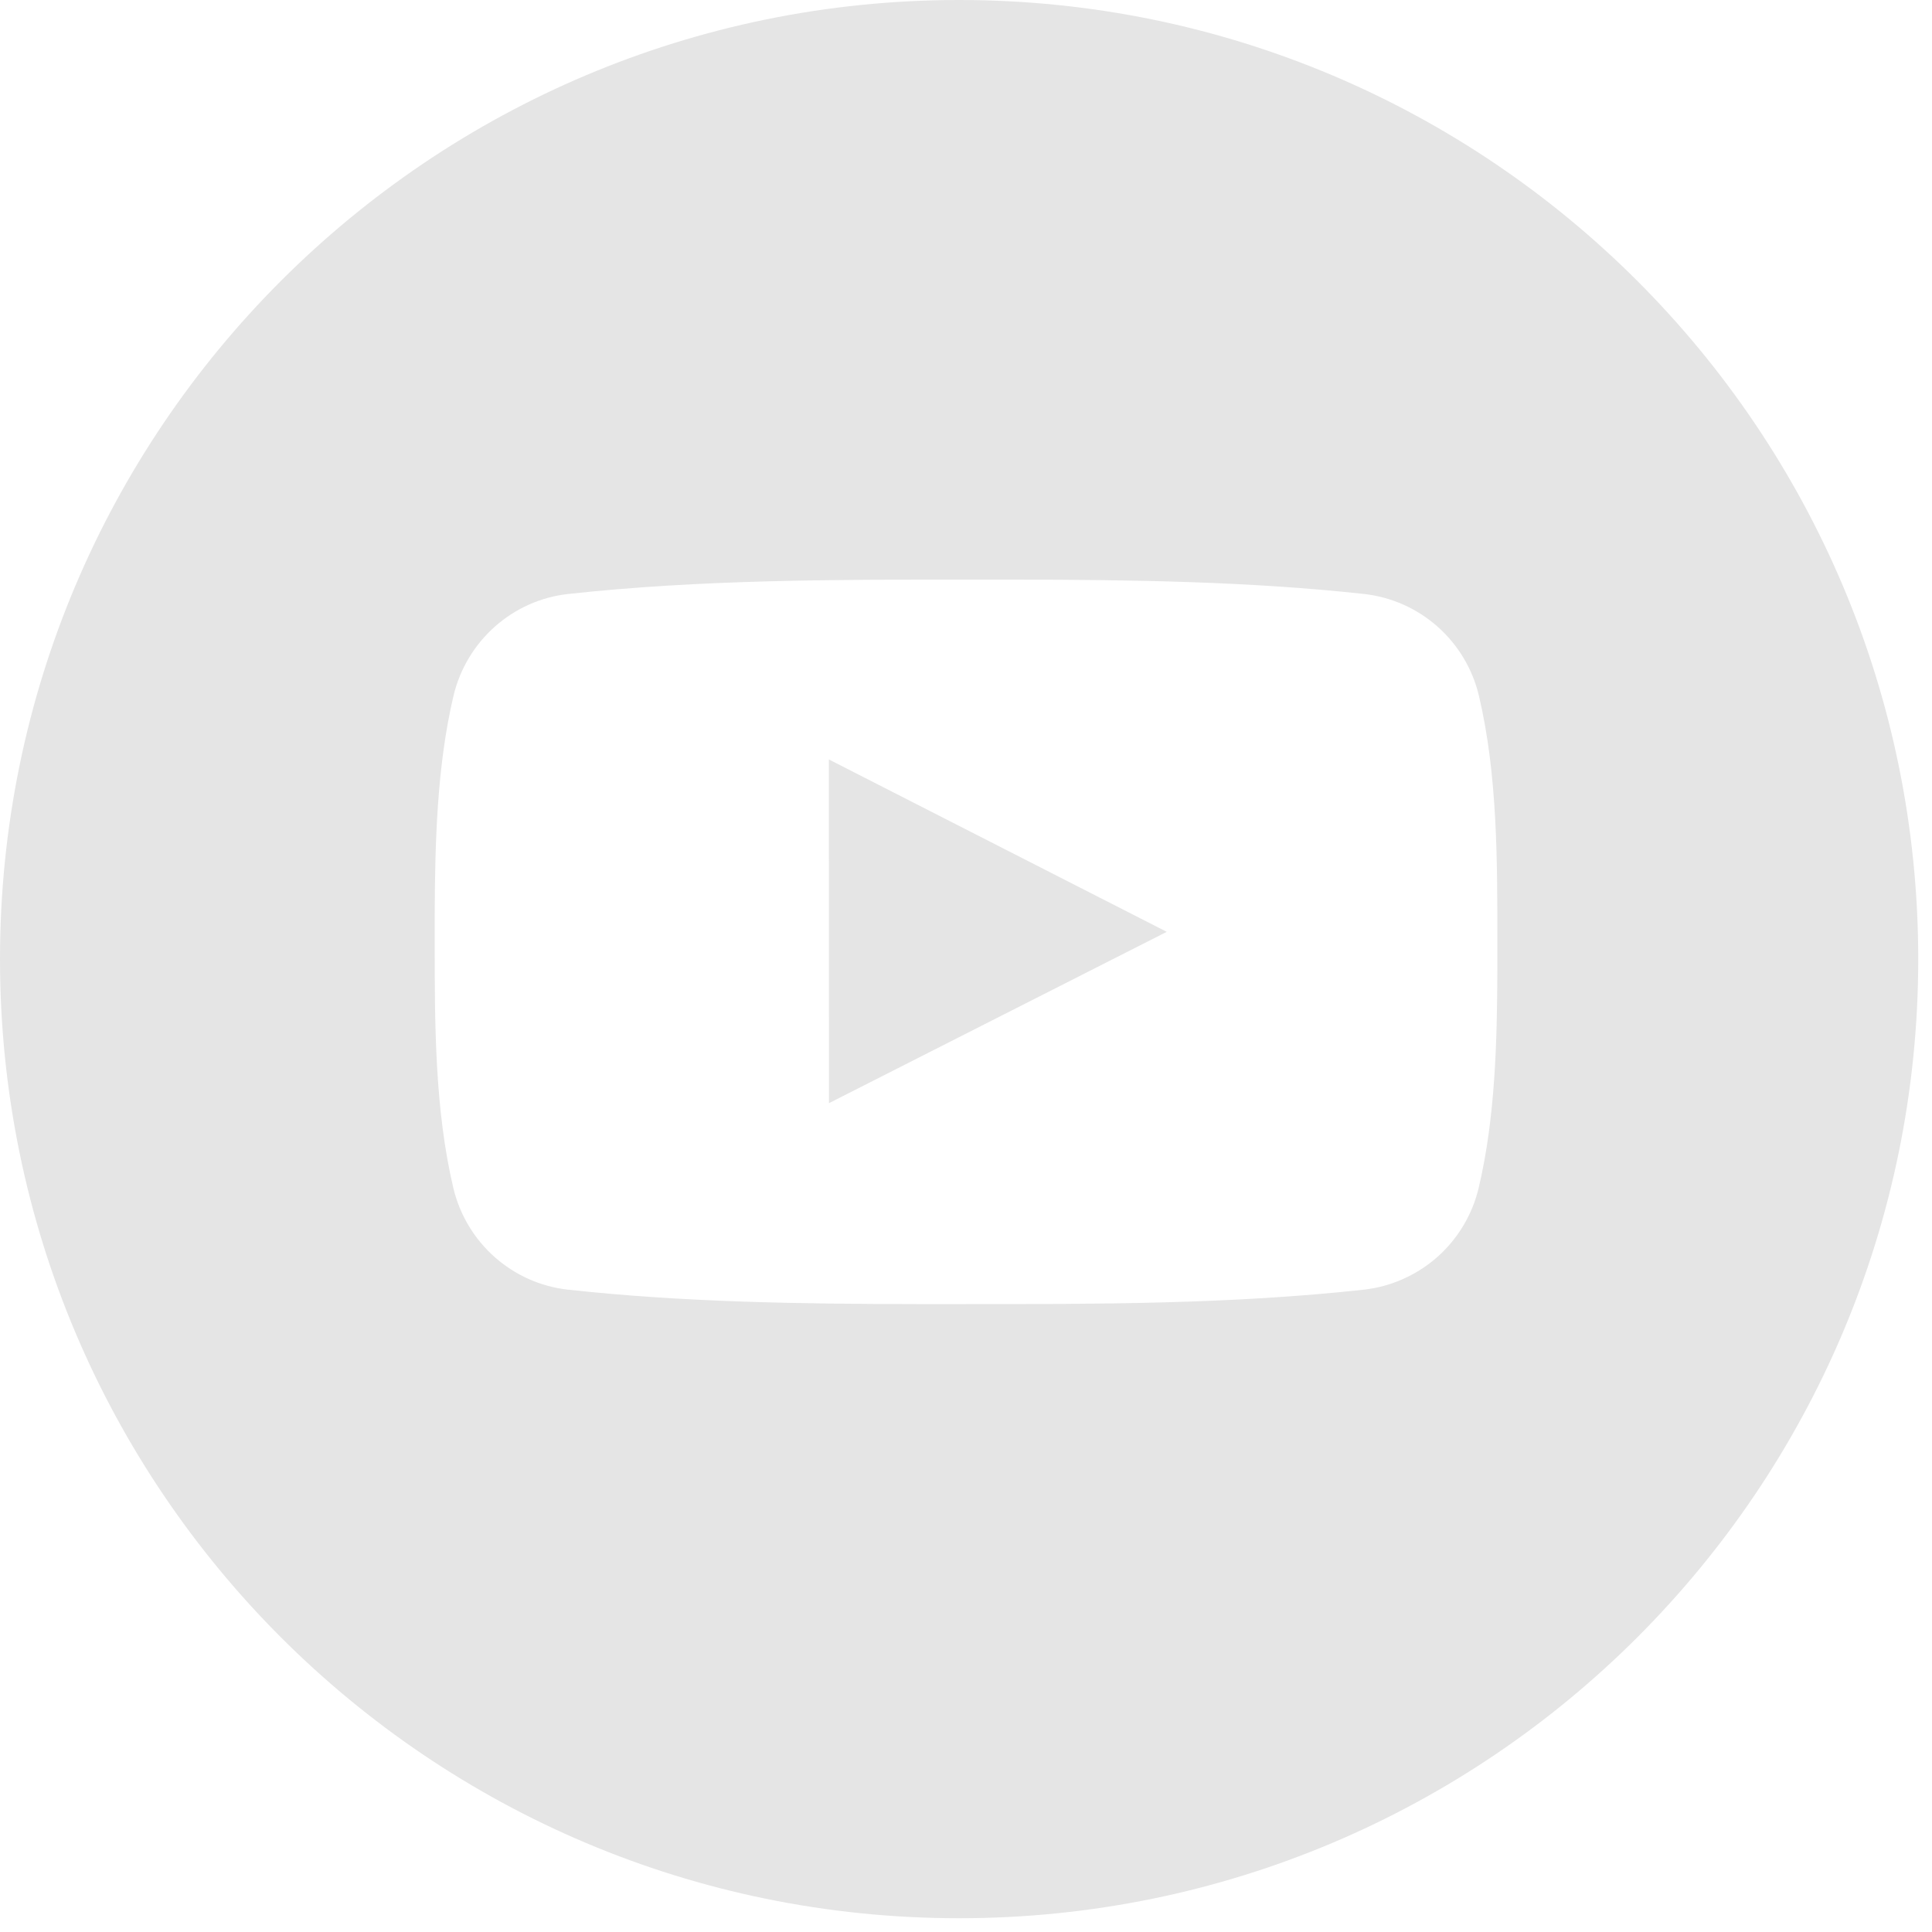 <svg width="32" height="32" viewBox="0 0 32 32" fill="none" xmlns="http://www.w3.org/2000/svg">
<g clip-path="url(#clip0_2240_7967)">
<g clip-path="url(#clip1_2240_7967)">
<g clip-path="url(#clip2_2240_7967)">
<path fill-rule="evenodd" clip-rule="evenodd" d="M15.886 0C24.66 0 31.772 7.112 31.772 15.886C31.772 24.66 24.66 31.772 15.886 31.772C7.112 31.772 0 24.66 0 15.886C0 7.112 7.112 0 15.886 0ZM16.828 9.6H16.003C13.803 9.599 11.594 9.6 9.412 9.838C8.491 9.939 7.726 10.615 7.51 11.53C7.238 12.69 7.205 13.943 7.2 15.15V15.6C7.2 16.943 7.2 18.366 7.507 19.67C7.722 20.585 8.487 21.26 9.409 21.361C11.319 21.57 13.249 21.597 15.174 21.6H16C18.2 21.601 20.409 21.6 22.59 21.361C23.043 21.31 23.469 21.119 23.81 20.817C24.15 20.514 24.389 20.113 24.493 19.669C24.766 18.51 24.797 17.257 24.801 16.05V15.6C24.801 14.258 24.804 12.834 24.497 11.53C24.393 11.086 24.154 10.685 23.814 10.382C23.473 10.079 23.047 9.889 22.594 9.838C20.684 9.63 18.754 9.603 16.829 9.6M13.729 12.579L19.325 15.434L13.73 18.272L13.729 12.579Z" fill="#E5E5E5"/>
</g>
</g>
</g>
<defs>
<clipPath id="clip0_2240_7967">
<rect width="32" height="32" fill="white"/>
</clipPath>
<clipPath id="clip1_2240_7967">
<rect width="32" height="32" fill="white"/>
</clipPath>
<clipPath id="clip2_2240_7967">
<rect width="32" height="32" fill="white"/>
</clipPath>
</defs>
</svg>
